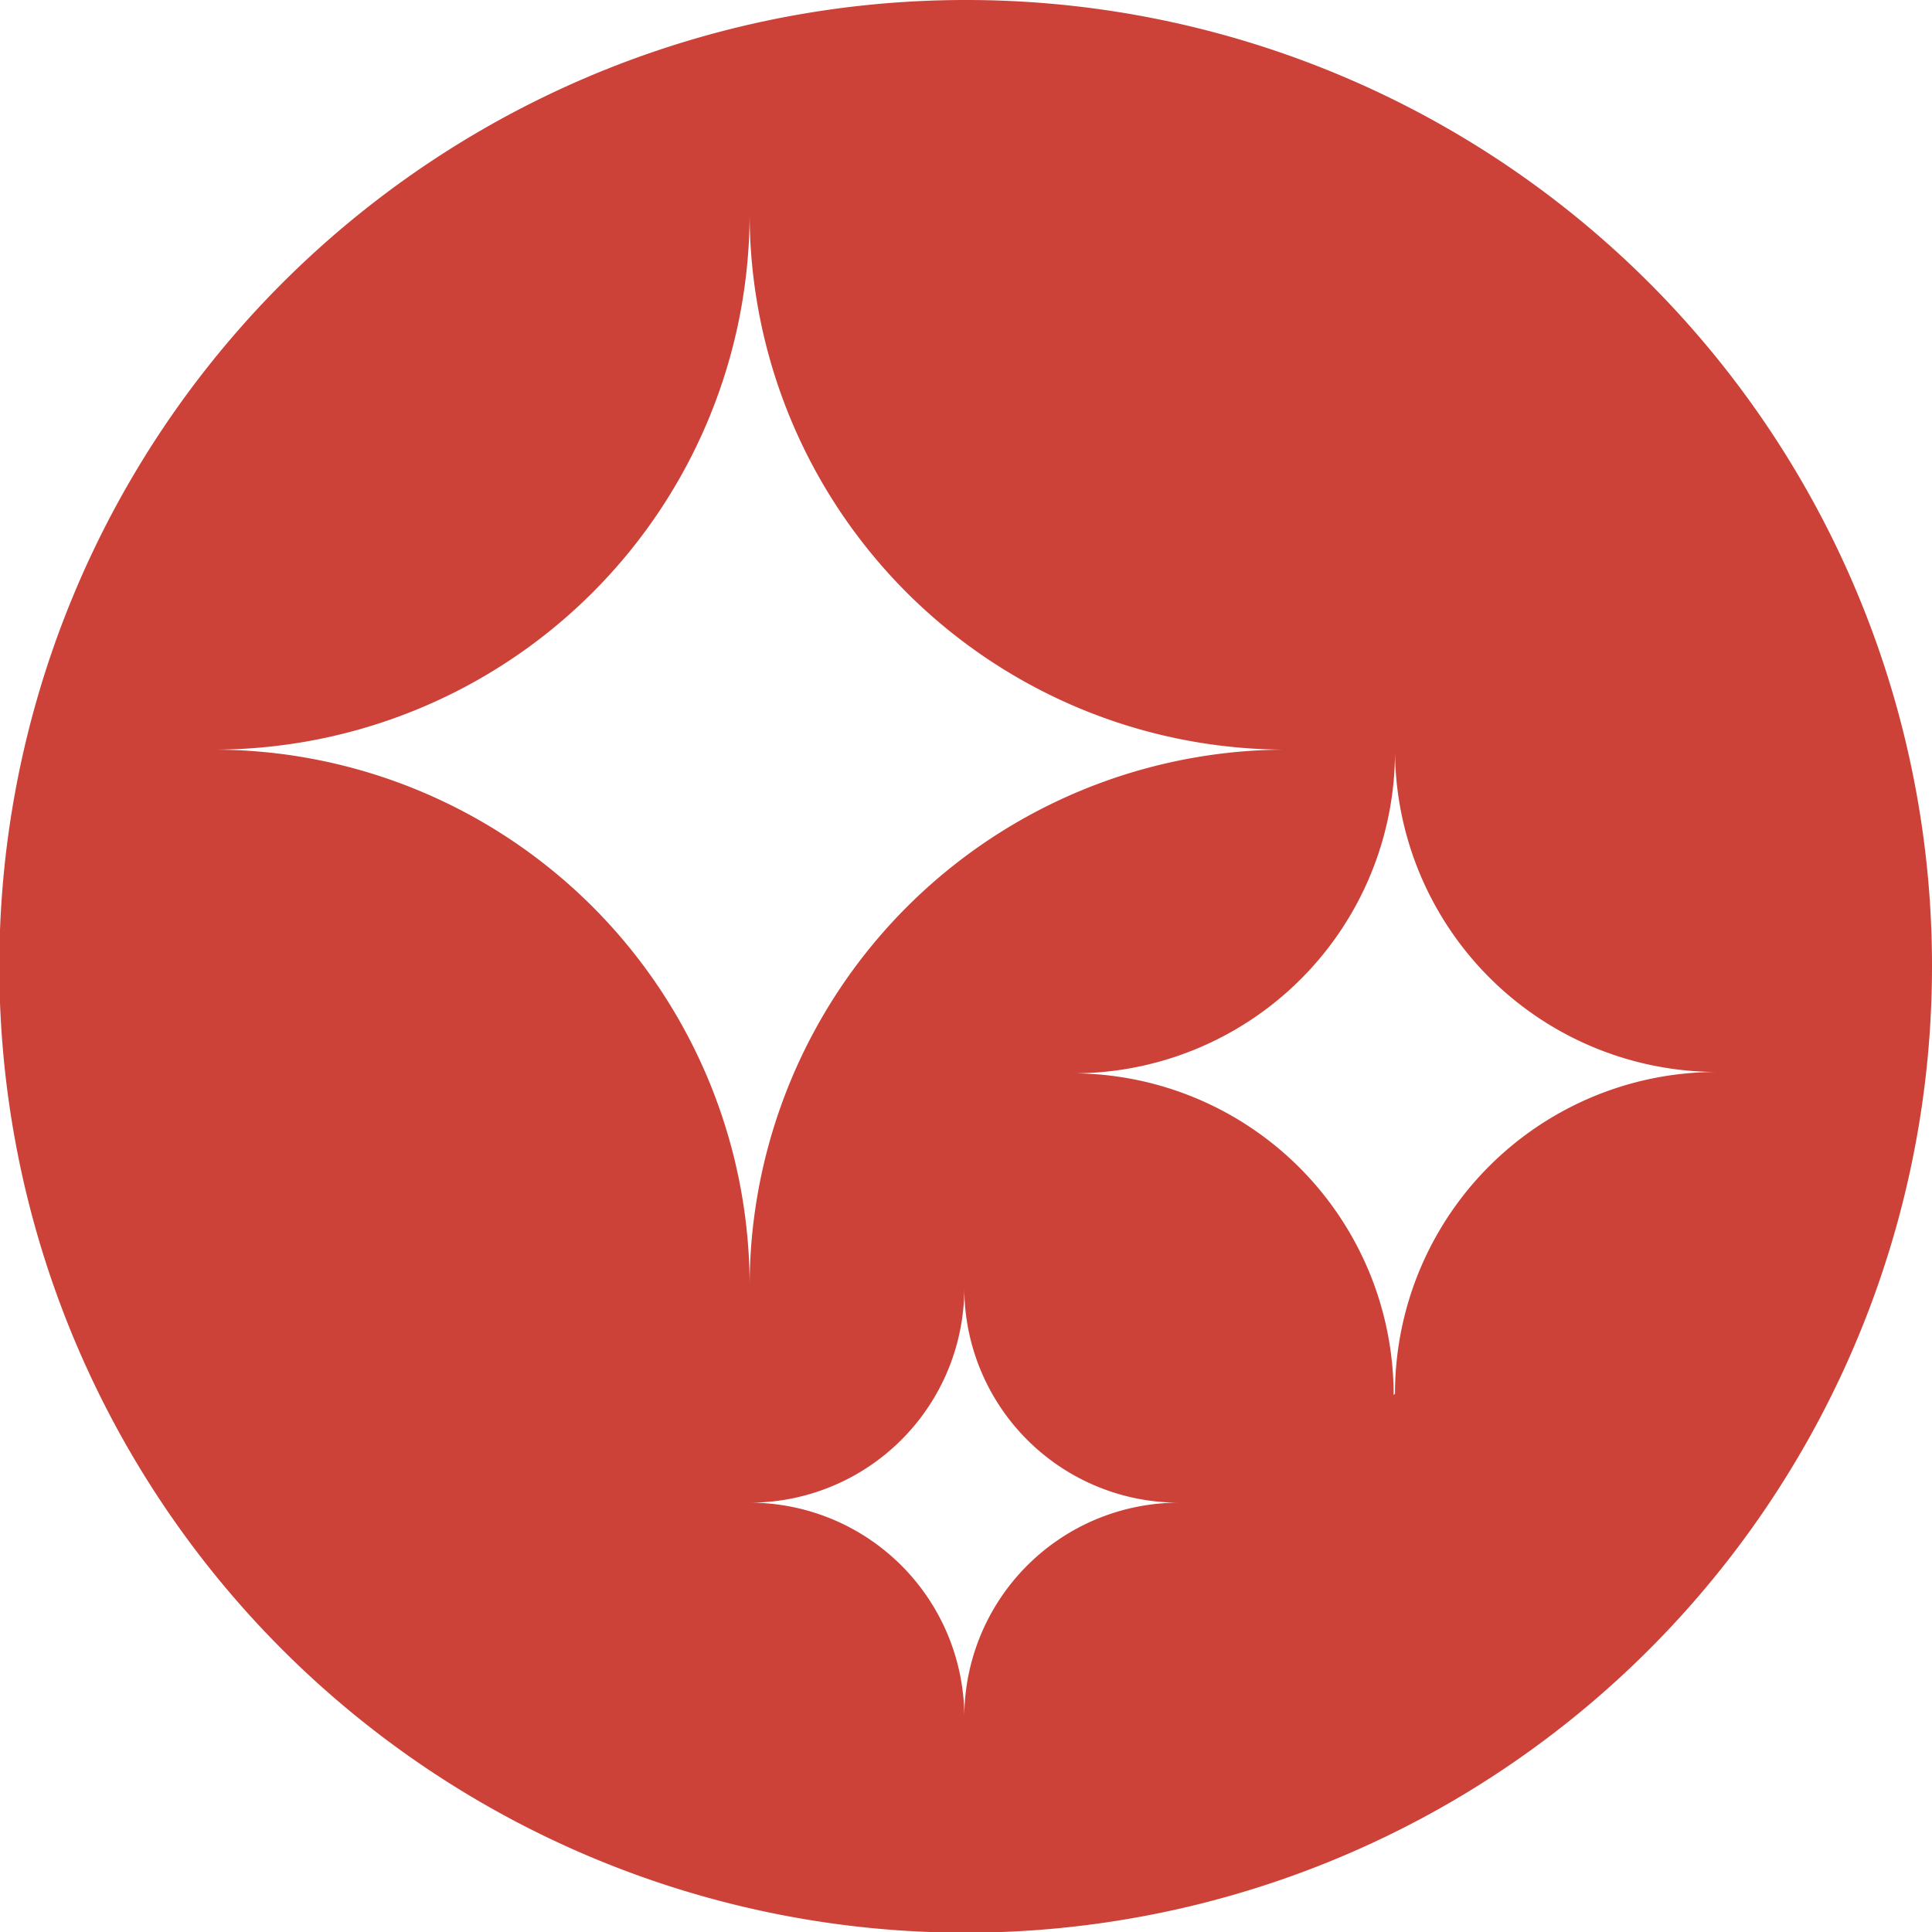 <svg xmlns="http://www.w3.org/2000/svg" viewBox="0 0 28.35 28.35"><defs><style>.cls-1{fill:#cc4238;}</style></defs><title>stay-clean1</title><g id="Ebene_2" data-name="Ebene 2"><g id="Ebene_1-2" data-name="Ebene 1"><path class="cls-1" d="M14.17,0A14.18,14.18,0,1,0,28.35,14.17,14.17,14.17,0,0,0,14.17,0m-11,11A7.87,7.87,0,0,0,11,3.15,7.87,7.87,0,0,0,18.9,11,7.88,7.88,0,0,0,11,18.9,7.87,7.87,0,0,0,3.15,11m11,14.18A3.15,3.15,0,0,0,11,22.05a3.15,3.15,0,0,0,3.15-3.15,3.15,3.15,0,0,0,3.15,3.15,3.15,3.15,0,0,0-3.15,3.15m6.3-4.73a4.72,4.72,0,0,0-4.72-4.72A4.72,4.72,0,0,0,20.47,11a4.73,4.73,0,0,0,4.73,4.73,4.72,4.72,0,0,0-4.73,4.72"/></g></g></svg>